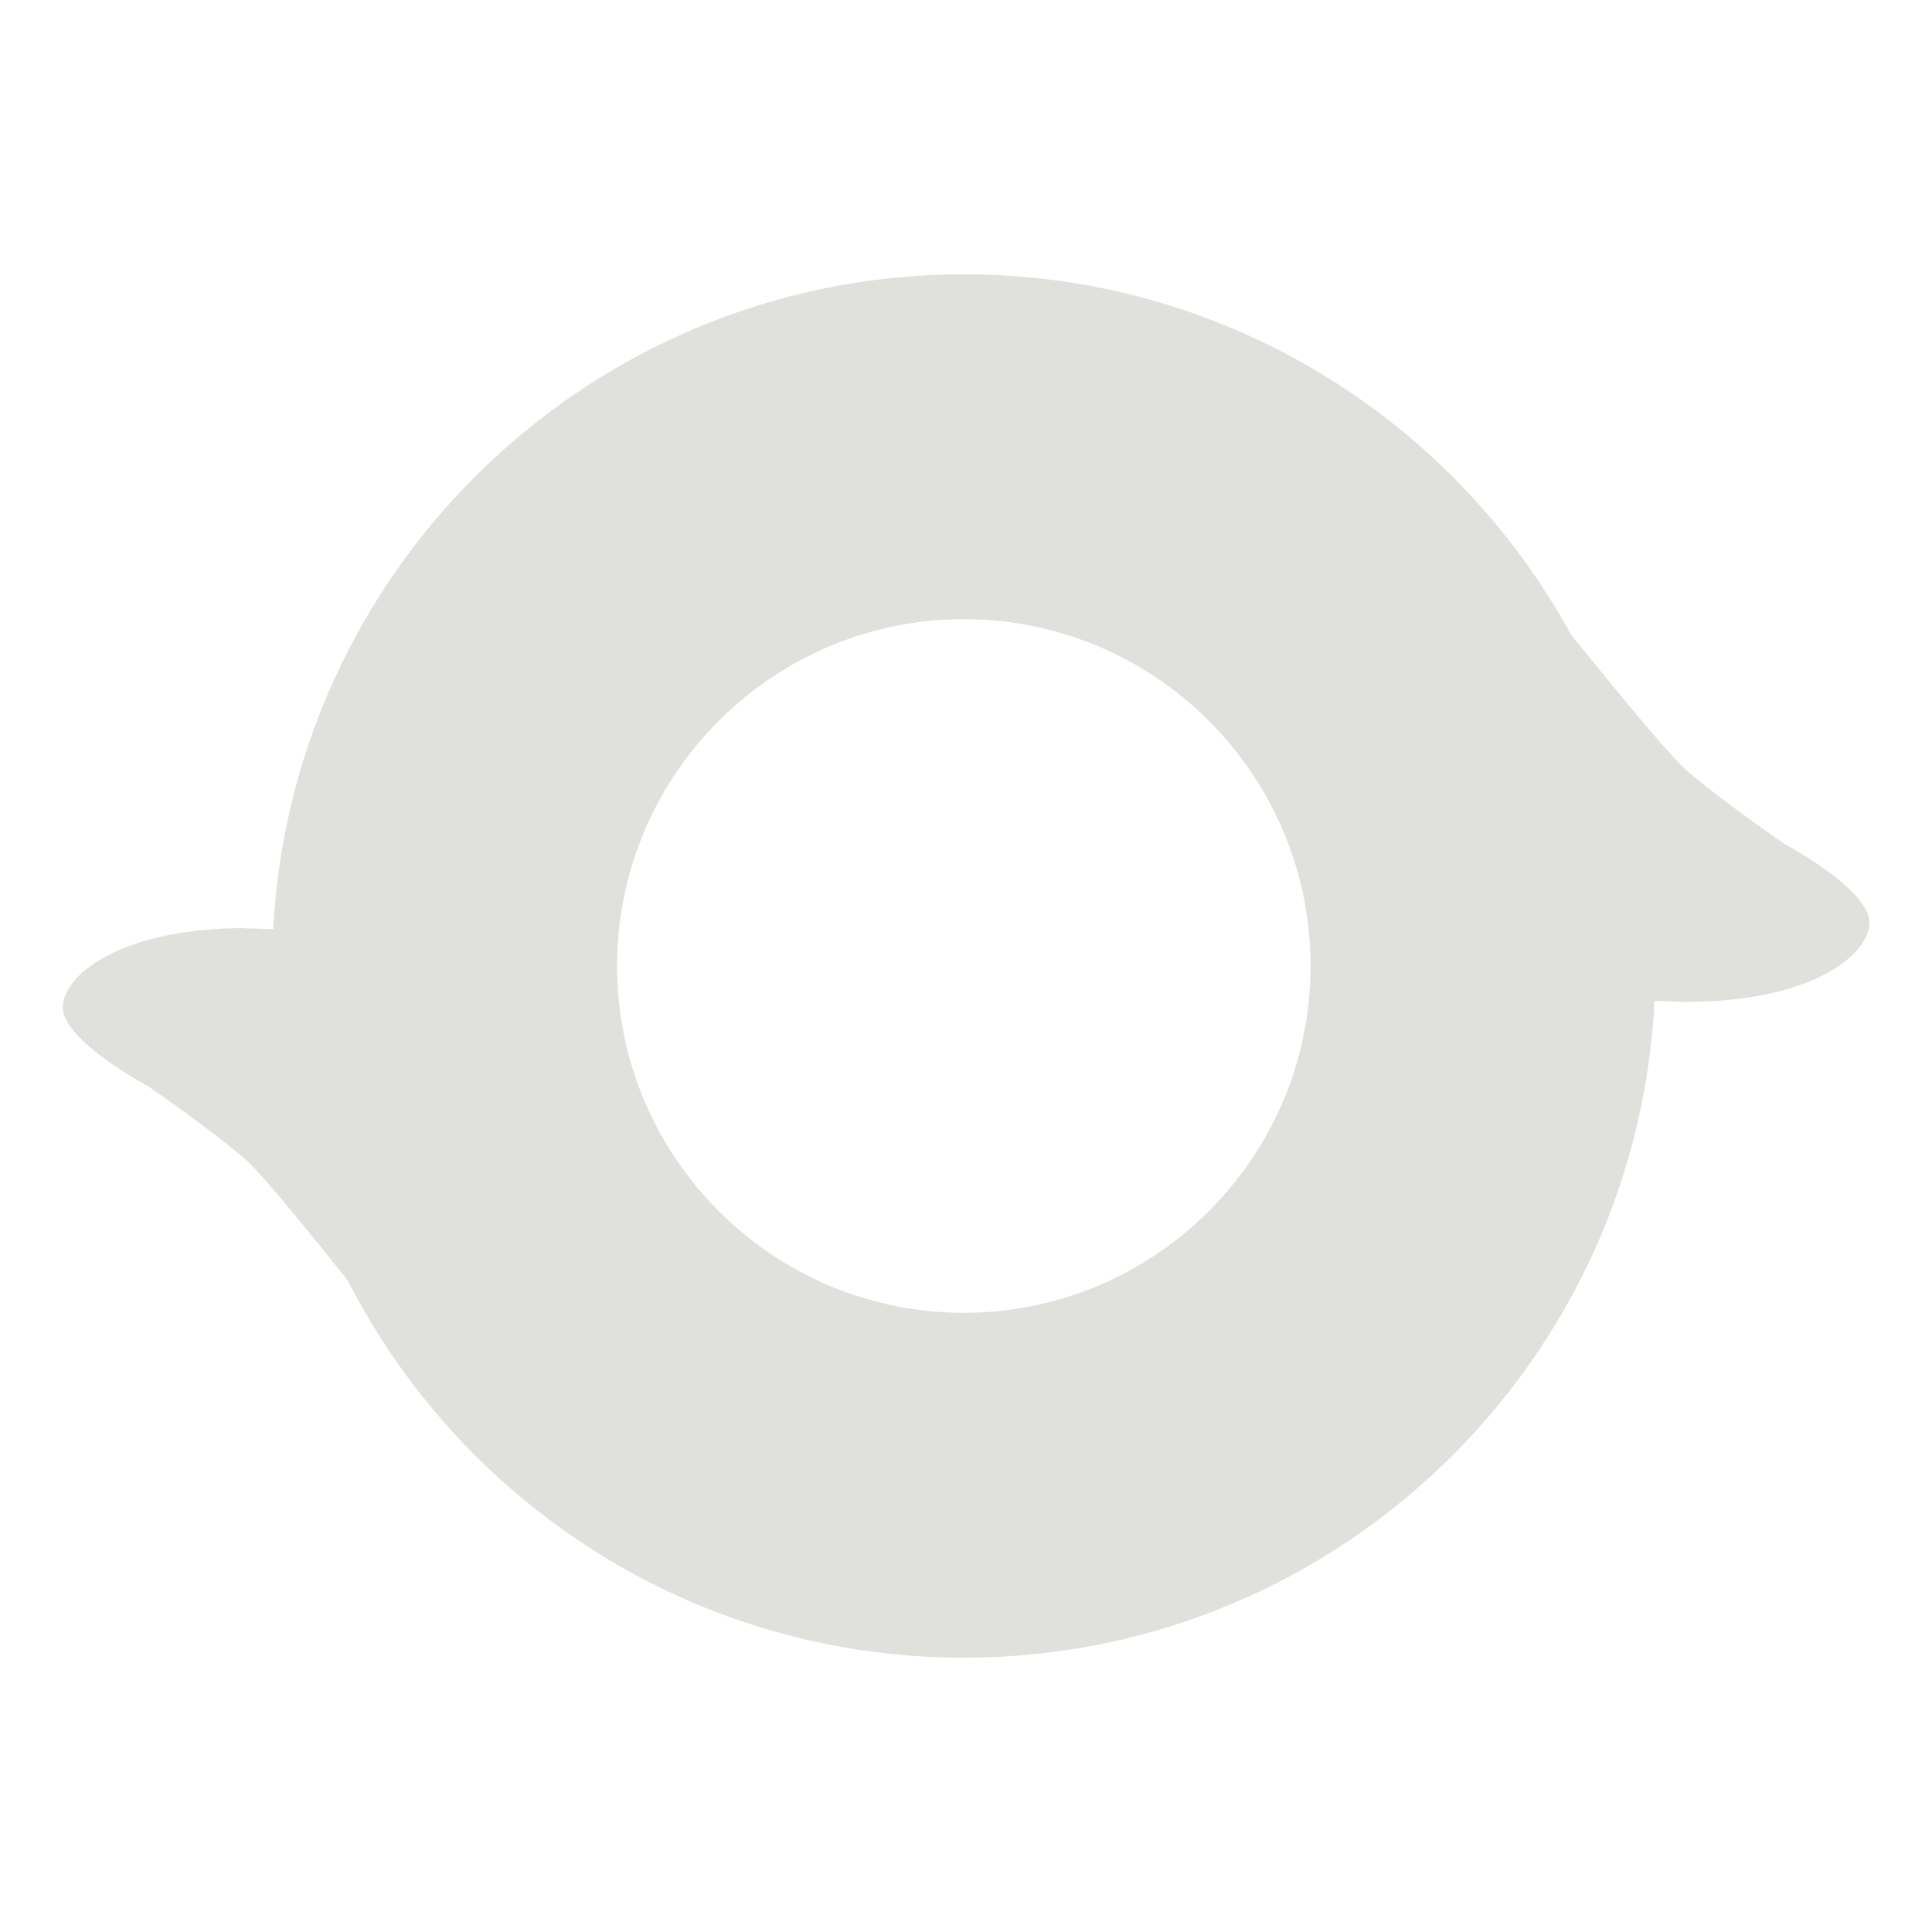 <svg width="55" height="55" viewBox="0 0 55 55" fill="none" xmlns="http://www.w3.org/2000/svg">
<g clip-path="url(#clip0_87_5834)">
<path d="M27.438 17.627C32.88 17.627 37.309 22.056 37.309 27.5C37.309 32.944 32.88 37.373 27.438 37.373C21.995 37.373 17.567 32.944 17.567 27.5C17.567 22.056 21.995 17.627 27.438 17.627ZM27.438 7.809C16.564 7.809 7.751 16.623 7.751 27.5C7.751 38.377 16.564 47.192 27.438 47.192C38.312 47.192 47.125 38.377 47.125 27.5C47.125 16.623 38.312 7.809 27.438 7.809Z" fill="#E0E1DD"/>
<path d="M6.988 26.421C3.357 26.421 1.743 27.816 1.787 28.711C1.842 29.66 4.218 30.925 4.218 30.925C4.218 30.925 5.908 32.081 6.966 32.986C8.023 33.88 14.423 42.267 14.423 42.267L13.191 37.054L12.134 29.354C12.134 29.354 11.927 26.66 7.751 26.453C7.489 26.442 7.228 26.431 6.988 26.431V26.421Z" fill="#E0E1DD"/>
<path d="M40.626 12.881L41.815 17.898L42.872 25.597C42.872 25.597 43.079 28.291 47.255 28.498C47.517 28.509 47.779 28.52 48.018 28.52C51.649 28.52 53.263 27.124 53.219 26.23C53.164 25.281 50.788 24.016 50.788 24.016C50.788 24.016 49.098 22.86 48.04 21.955C46.983 21.061 40.626 12.881 40.626 12.881Z" fill="#E0E1DD"/>
</g>
<defs>
<clipPath id="clip0_87_5834">
<rect width="51.426" height="39.383" fill="white" transform="translate(1.787 7.808)"/>
</clipPath>
</defs>
</svg>

